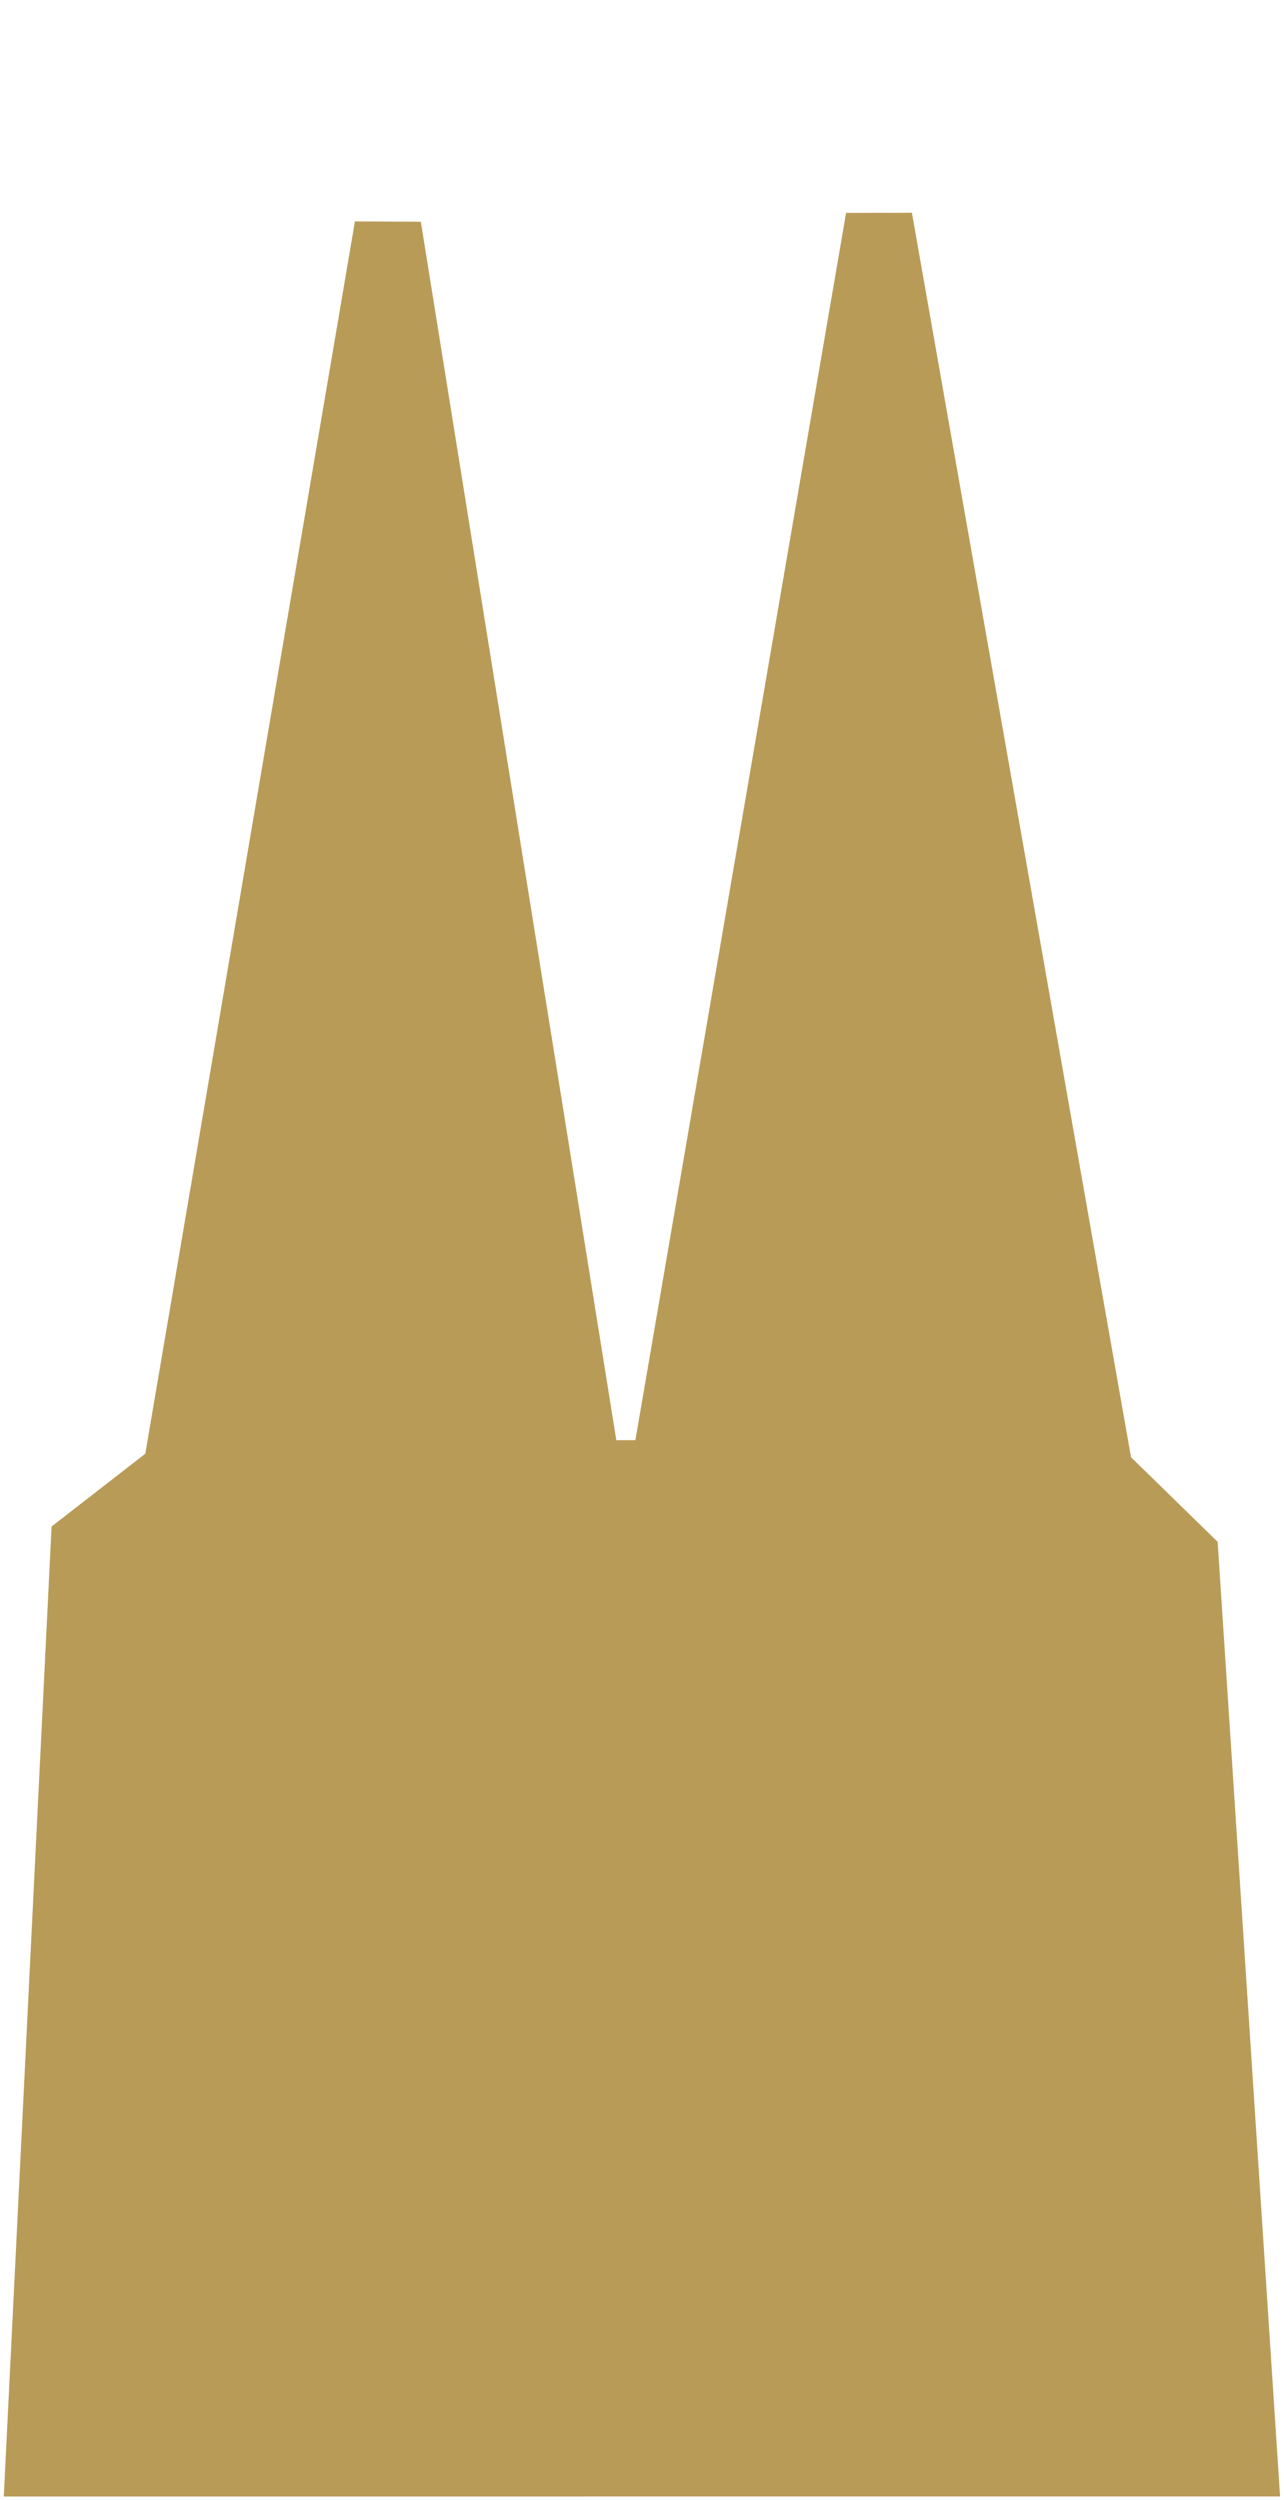 <svg xmlns="http://www.w3.org/2000/svg" xmlns:xlink="http://www.w3.org/1999/xlink" width="76.876" height="149.67" viewBox="0 0 76.876 149.67"><defs><style>.a,.c{fill:#b99b58;}.b{clip-path:url(#a);}.c{stroke:#b99b58;stroke-width:4px;}</style><clipPath id="a"><path class="a" d="M0,82.134H76.876V-67.536H0Z" transform="translate(0 67.536)"/></clipPath></defs><g transform="translate(0 67.536)"><g class="b" transform="translate(0 -67.536)"><g transform="translate(2.328 13.084)"><path class="c" d="M0,73.737,2.713,18.684l5.5-4.271L20.894-60.125,32.868,14.5H37.4L50.3-60.632,63.53,14.5l5.1,4.982,3.548,54.253Z" transform="translate(0 60.632)"/></g></g></g></svg>